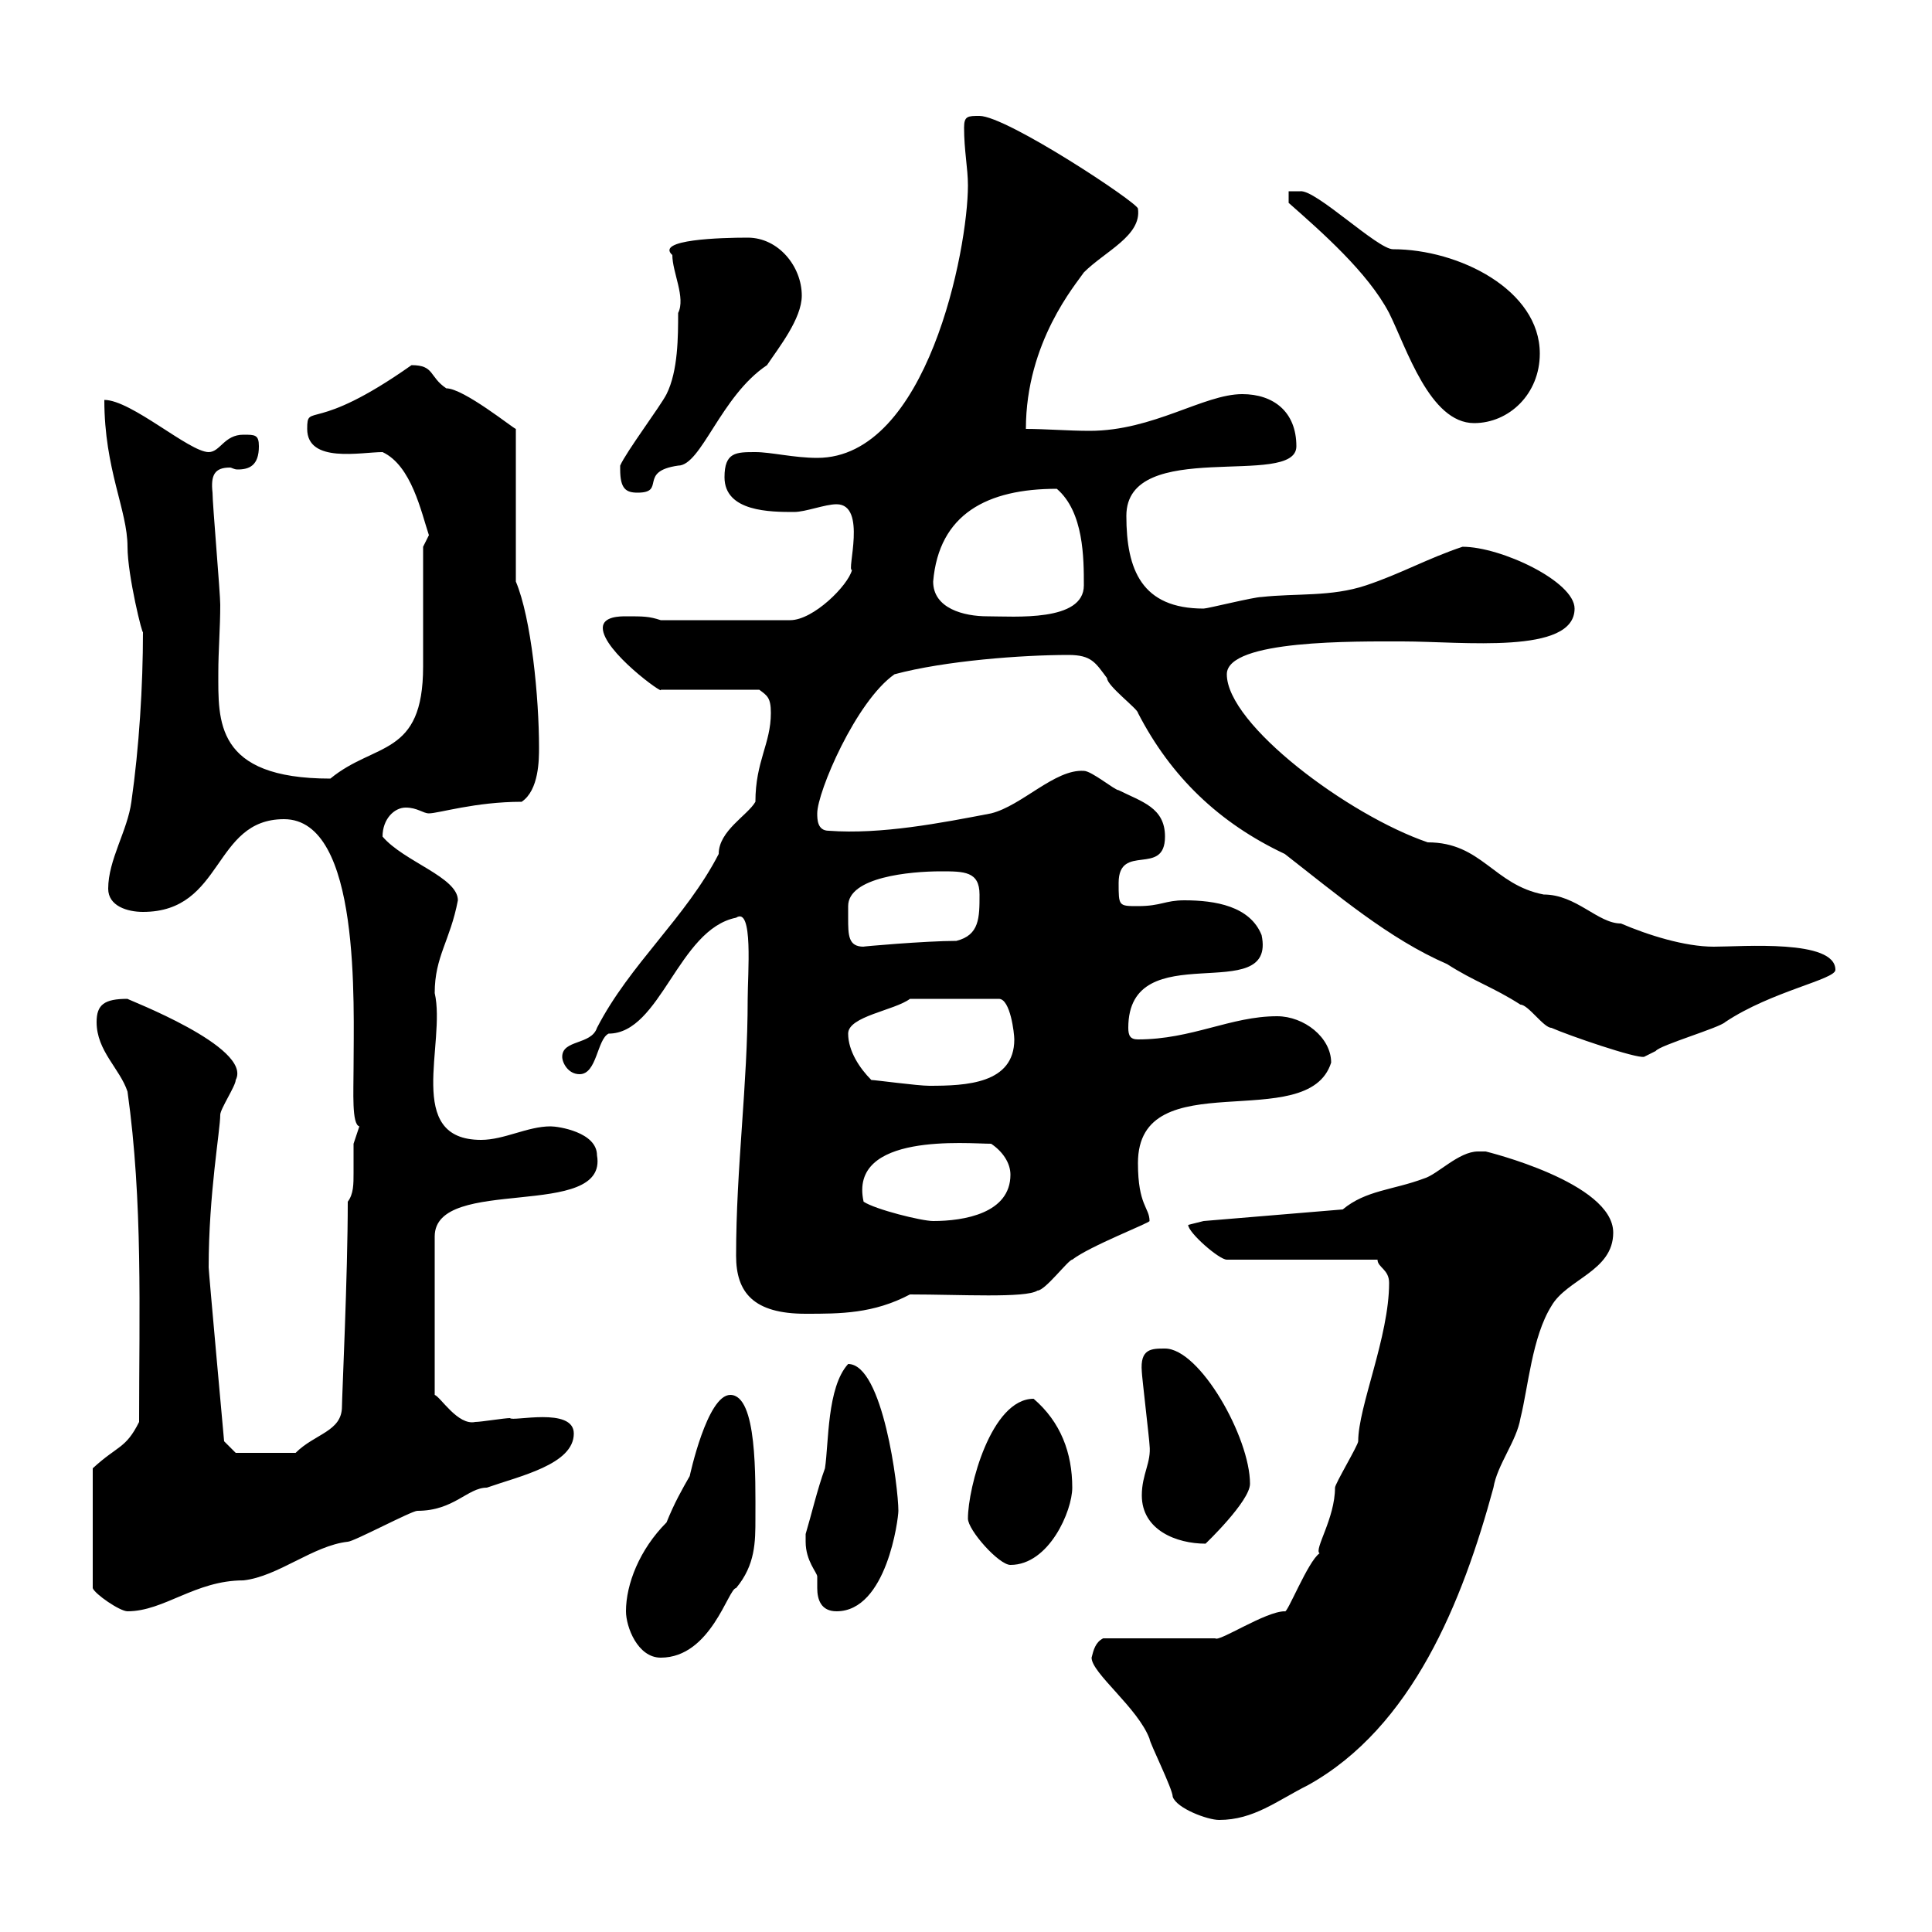 <svg xmlns="http://www.w3.org/2000/svg" xmlns:xlink="http://www.w3.org/1999/xlink" width="300" height="300"><path d="M169.50 257.40C169.50 259.80 176.70 265.20 178.50 270C178.50 270.60 182.10 277.80 182.10 279C182.70 280.80 187.50 282.60 189.30 282.60C194.70 282.60 198.30 279.60 203.10 277.20C219.30 268.20 227.10 248.70 231.90 231C232.50 227.40 235.50 223.80 236.10 220.20C237.30 215.40 237.90 207.60 240.90 202.80C243.30 198.60 250.50 197.40 250.50 191.40C250.50 183.60 230.70 178.80 230.70 178.80C230.40 178.80 230.10 178.80 229.50 178.80C226.50 178.80 223.20 182.40 221.10 183C216.30 184.80 212.10 184.80 208.50 187.80L186.90 189.60C186.90 189.60 184.50 190.20 184.50 190.20C184.50 191.40 189.30 195.60 190.50 195.60L213.90 195.60C213.90 196.80 215.70 197.10 215.70 199.20C215.70 207.60 210.90 218.40 210.90 223.80C210.90 224.40 207.30 230.40 207.30 231C207.30 235.80 204 240.60 204.90 241.20C203.10 242.40 199.80 250.80 199.50 250.20C196.50 250.20 189.30 255 188.70 254.40L171.30 254.40C170.10 255 169.80 256.20 169.50 257.40ZM97.20 250.20C97.20 252.60 99 257.40 102.60 257.40C110.40 257.40 113.10 246.60 114.30 246.60C117.30 243 117.30 239.40 117.30 235.80C117.30 229.50 117.60 216.60 113.40 216.60C109.80 216.60 107.10 229.20 107.10 229.20C105.90 231.30 104.70 233.40 103.50 236.40C99.30 240.60 97.20 246 97.20 250.20ZM21.60 220.80C19.50 225 18.30 224.40 14.40 228L14.40 246.60C14.70 247.50 18.60 250.20 19.80 250.20C25.50 250.20 30.30 245.40 37.80 245.40C43.20 244.80 48.60 240 54 239.40C54.90 239.40 63.90 234.60 64.80 234.60C70.50 234.60 72.60 231 75.60 231C80.70 229.20 89.10 227.40 89.10 222.60C89.10 218.40 79.50 220.80 79.20 220.20C78.30 220.20 74.70 220.80 73.80 220.80C71.10 221.40 68.40 216.90 67.50 216.60L67.50 192C67.50 182.40 94.50 189.60 92.70 179.40C92.70 175.80 86.70 174.90 85.50 174.90C81.90 174.90 78.30 177 74.70 177C62.70 177 69.30 162 67.50 154.20C67.50 148.50 69.90 146.10 71.10 139.80C71.10 136.20 62.70 133.80 59.40 129.90C59.40 127.20 61.20 125.40 63 125.40C64.80 125.40 65.70 126.30 66.60 126.30C68.10 126.30 73.80 124.50 81 124.50C83.70 122.70 83.70 117.90 83.70 116.10C83.70 108.30 82.50 96 80.10 90.30L80.10 66.60C79.80 66.60 72 60.30 69.30 60.30C66.60 58.50 67.50 56.70 63.90 56.70C48.60 67.50 47.70 62.40 47.70 66.60C47.70 72 56.10 70.20 59.40 70.20C63.90 72.30 65.40 79.50 66.60 83.10C66.60 83.10 65.70 84.90 65.70 84.90C65.70 87.30 65.70 101.10 65.70 103.50C65.70 117.60 58.20 115.20 51.30 120.90C33.30 120.90 33.90 111.90 33.90 104.40C33.90 101.10 34.20 97.50 34.20 93.90C34.20 92.10 33 78.30 33 76.50C32.70 73.80 33.30 72.60 35.70 72.60C36 72.60 36.30 72.90 36.90 72.90C38.70 72.90 40.20 72.30 40.20 69.30C40.20 67.50 39.60 67.50 37.80 67.50C34.80 67.50 34.20 70.20 32.40 70.20C29.40 70.20 20.40 62.10 16.20 62.10C16.20 72.90 19.80 79.20 19.80 84.90C19.80 89.40 22.20 99 22.20 98.10C22.20 106.50 21.60 116.10 20.40 124.50C19.80 129 16.80 133.50 16.80 138C16.80 140.70 19.80 141.60 22.20 141.60C34.80 141.60 33 127.20 44.10 127.20C56.10 127.20 54.90 156 54.90 165.90C54.90 169.50 54.60 174.60 55.80 174.90C55.80 174.90 54.90 177.60 54.90 177.60C54.90 179.10 54.90 180.60 54.90 182.10C54.90 183.90 54.90 185.40 54 186.60C54 198 53.10 216.90 53.10 218.40C53.10 222.30 48.90 222.60 45.90 225.60L36.60 225.60L34.80 223.80C34.80 223.80 32.40 197.40 32.40 196.80C32.40 185.40 34.20 175.50 34.20 173.10C34.20 172.20 36.60 168.60 36.60 167.70C39.30 162.60 19.50 155.10 19.80 155.10C16.20 155.10 15 156 15 158.70C15 163.20 18.60 165.90 19.80 169.50C22.20 186.60 21.60 203.70 21.60 220.80ZM125.10 238.20C125.10 238.20 125.10 239.40 125.10 239.40C125.10 242.40 126.90 244.20 126.90 244.80C126.90 245.40 126.90 245.70 126.90 246.60C126.90 248.40 127.50 250.20 129.90 250.20C137.70 250.20 139.50 235.80 139.50 234.60C139.50 231 137.10 211.80 131.70 211.80C128.40 215.40 128.70 224.10 128.10 228C126.90 231.30 126 235.20 125.10 238.20ZM150.30 235.80C150.30 237.60 155.10 243 156.90 243C162.90 243 166.50 234.60 166.50 231C166.50 225.60 164.70 220.80 160.50 217.20C153.90 217.20 150.30 231 150.30 235.80ZM177.30 232.20C177.30 237.60 182.70 239.70 187.20 239.70C187.20 239.70 194.10 233.10 194.10 230.40C194.10 223.20 186.30 209.40 180.90 209.40C178.80 209.40 177 209.40 177.30 213C177.30 213.60 178.50 223.80 178.50 224.40C178.80 227.10 177.30 228.90 177.30 232.20ZM114.30 195C114.30 200.70 117 204 125.10 204C130.50 204 135.60 204 141.30 201C149.10 201 159.30 201.60 161.10 200.40C162.30 200.40 165.90 195.60 166.50 195.60C169.20 193.50 178.50 189.90 178.50 189.60C178.50 187.50 176.70 187.20 176.70 180.60C176.70 164.70 203.10 176.40 206.70 165C206.70 161.10 202.50 157.80 198.30 157.80C191.10 157.80 185.10 161.40 176.70 161.40C175.50 161.40 175.20 160.80 175.20 159.60C175.20 144.90 198.30 156.60 195.90 145.20C194.10 140.70 188.70 139.80 183.90 139.80C180.90 139.80 180.30 140.70 176.70 140.70C173.70 140.70 173.70 140.70 173.70 137.10C173.70 130.80 180.90 136.20 180.90 129.90C180.90 125.40 177.30 124.50 173.70 122.70C173.10 122.70 169.50 119.70 168.30 119.70C163.80 119.40 158.70 125.10 153.90 126.30C146.10 127.80 136.80 129.60 128.70 129C126.90 129 126.90 127.20 126.90 126.30C126.90 123 132.90 108.90 138.90 104.70C146.70 102.60 158.70 101.70 165.90 101.70C169.50 101.70 170.10 102.90 171.90 105.30C171.90 106.50 176.70 110.10 176.70 110.70C181.80 120.60 189.30 127.80 199.50 132.60C207.60 138.90 215.70 145.80 224.70 149.70C228.90 152.40 231.90 153.30 236.10 156C237.30 156 239.70 159.60 240.90 159.60C243.60 160.80 254.10 164.40 255.30 164.10C255.30 164.10 257.10 163.20 257.10 163.20C257.70 162.30 267 159.60 267.90 158.70C275.10 153.90 285 152.10 285 150.60C285 145.80 270.60 147 266.10 147C261.60 147 255.90 145.20 251.70 143.40C248.10 143.40 244.80 138.90 239.70 138.90C231.90 137.40 230.10 130.80 221.70 130.80C209.40 126.60 190.50 112.50 190.50 104.70C190.50 99.30 210.60 99.60 217.80 99.60C227.10 99.60 244.50 101.70 244.50 94.50C244.50 90.30 233.10 84.90 227.10 84.90C221.70 86.70 217.50 89.10 212.10 90.90C206.70 92.70 201.30 92.10 195.90 92.70C194.70 92.70 187.50 94.50 186.90 94.50C177.30 94.50 174.90 88.50 174.90 80.10C174.90 67.80 201.30 75.90 201.30 69.30C201.30 63.90 197.70 61.20 192.90 61.20C186.90 61.20 179.10 66.90 169.20 66.90C165.90 66.90 162.30 66.60 159.30 66.60C159.30 53.10 167.10 44.10 168.30 42.30C171.60 39 177.30 36.60 176.70 32.40C176.70 31.50 156.30 18 152.10 18C150.30 18 149.70 18 149.70 19.80C149.70 23.40 150.30 26.10 150.30 28.80C150.30 38.70 144 71.10 126.90 71.10C123.30 71.10 119.70 70.20 117.30 70.20C114.30 70.20 112.50 70.20 112.50 74.10C112.50 79.50 119.70 79.50 123.30 79.50C125.10 79.50 128.10 78.30 129.90 78.30C134.70 78.30 131.40 88.80 132.30 88.50C131.70 90.90 126.30 96.30 122.70 96.30L102.60 96.30C100.80 95.70 99.90 95.70 97.20 95.70C96.30 95.70 93.60 95.70 93.60 97.50C93.60 101.10 103.20 108 102.60 107.10L117.90 107.10C119.10 108 119.70 108.30 119.70 110.70C119.70 115.50 117.30 118.20 117.30 124.50C116.10 126.60 111.60 129 111.60 132.60C106.50 142.50 97.80 149.70 92.70 159.60C91.80 162.30 87.30 161.40 87.30 164.10C87.30 165 88.20 166.80 90 166.80C92.70 166.80 92.70 161.40 94.50 160.50C102.60 160.50 105.30 144.30 114.30 142.50C117 140.70 116.10 151.20 116.10 155.10C116.10 168.60 114.30 181.20 114.30 195ZM134.10 186.60C131.70 175.80 150.30 177.60 153.90 177.60C155.70 178.80 156.90 180.60 156.90 182.40C156.90 188.40 149.70 189.60 144.90 189.60C143.10 189.60 135.90 187.80 134.10 186.60ZM135.30 167.70C133.50 165.90 131.70 163.20 131.70 160.50C131.70 157.80 138.90 156.90 141.30 155.10L155.10 155.10C156.90 155.10 157.50 160.50 157.50 161.40C157.50 168.30 150 168.60 144.30 168.60C142.50 168.60 135.90 167.70 135.30 167.70ZM131.70 142.50C131.70 142.50 131.70 140.70 131.70 140.70C131.70 136.20 141.30 135.30 146.10 135.30C149.70 135.30 152.10 135.30 152.10 138.90C152.10 142.50 152.10 145.20 148.50 146.10C143.70 146.10 133.50 147 134.10 147C131.70 147 131.70 145.20 131.70 142.50ZM144.90 90.30C145.80 79.80 153.30 75.90 164.10 75.90C168.30 79.50 168.30 86.70 168.30 90.90C168.30 96.60 157.50 95.70 153.30 95.70C149.70 95.70 144.90 94.50 144.90 90.30ZM96.30 72.90C96.30 75.90 97.20 76.50 99 76.50C103.50 76.50 99 73.20 105.30 72.30C108.90 72.30 111.90 61.50 119.10 56.70C120.90 54 124.50 49.50 124.50 45.90C124.50 41.40 120.90 36.90 116.10 36.90C111.90 36.90 101.70 37.20 104.40 39.60C104.40 42.30 106.50 46.20 105.30 48.60C105.30 52.20 105.30 57.60 103.50 61.20C102.60 63 97.20 70.20 96.30 72.30C96.30 72.30 96.30 72.90 96.30 72.90ZM200.10 31.50C205.20 36 212.40 42.30 215.70 48.60C218.40 54 222 65.70 228.90 65.70C234.30 65.70 239.10 61.20 239.10 54.90C239.10 45 226.50 38.70 216.30 38.70C213.90 38.70 204.30 29.40 201.90 29.70L200.10 29.70Z"/></svg>